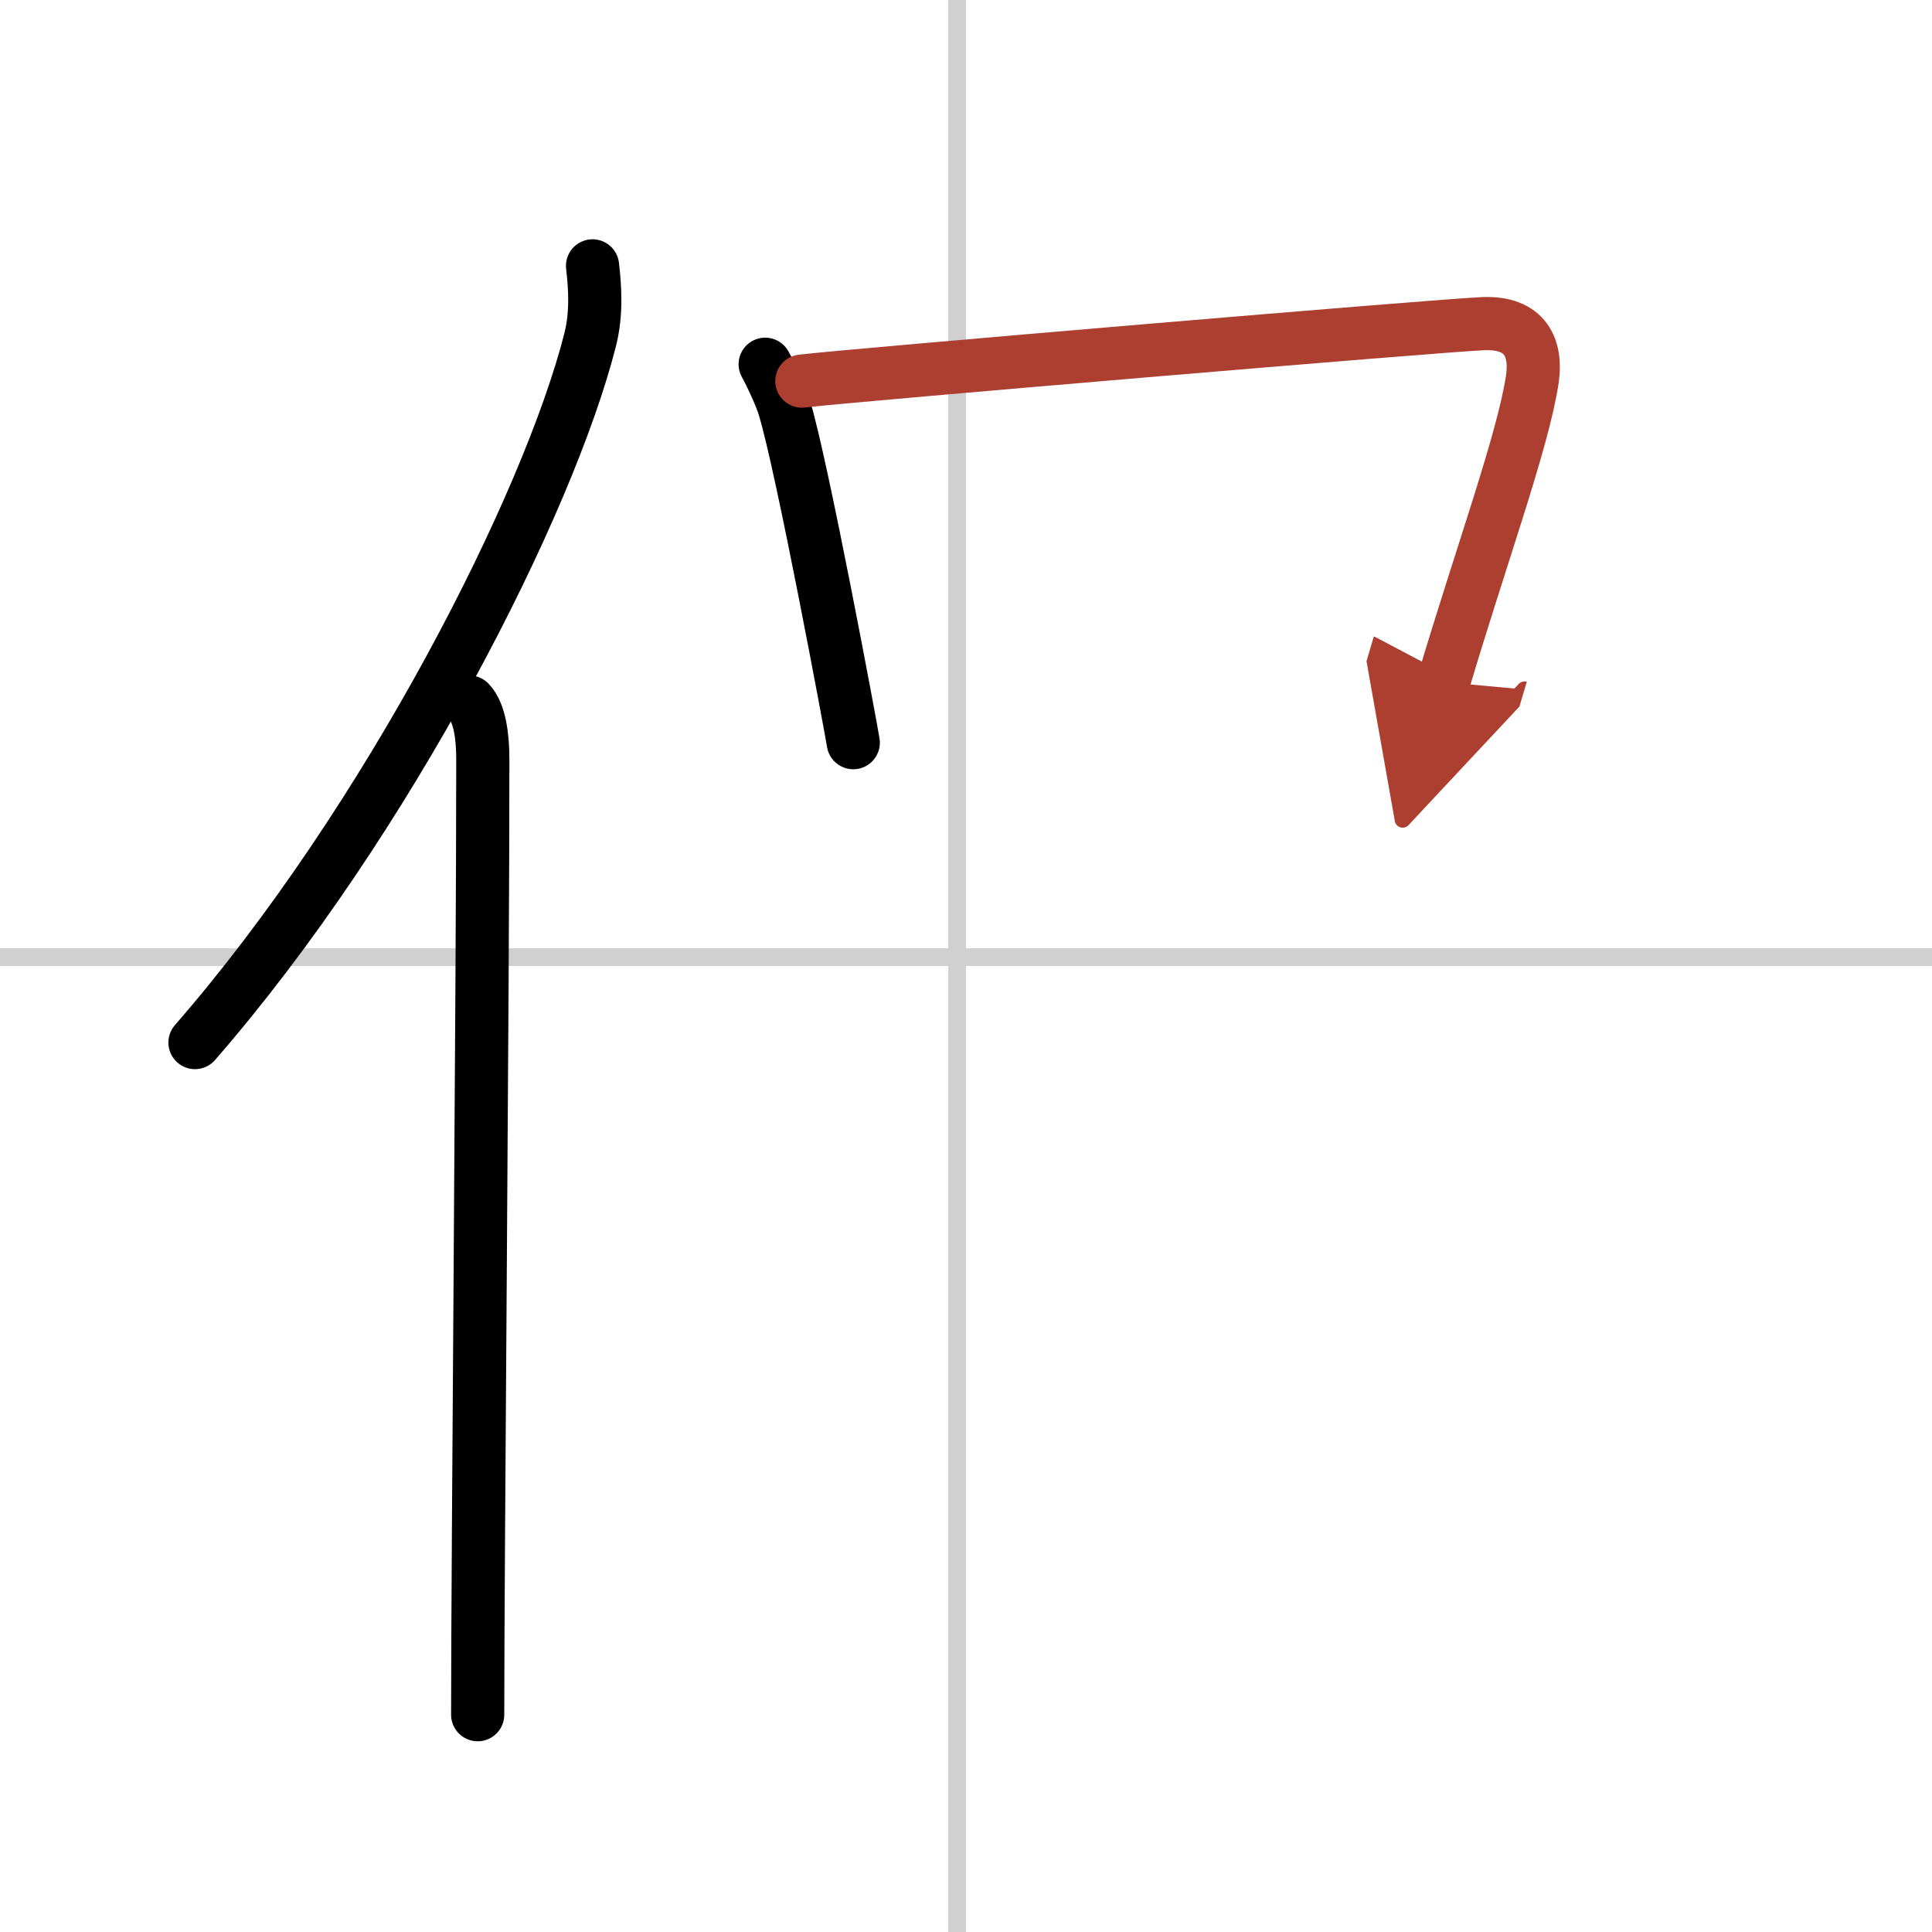 <svg width="400" height="400" viewBox="0 0 109 109" xmlns="http://www.w3.org/2000/svg"><defs><marker id="a" markerWidth="4" orient="auto" refX="1" refY="5" viewBox="0 0 10 10"><polyline points="0 0 10 5 0 10 1 5" fill="#ad3f31" stroke="#ad3f31"/></marker></defs><g fill="none" stroke="#000" stroke-linecap="round" stroke-linejoin="round" stroke-width="3"><rect width="100%" height="100%" fill="#fff" stroke="#fff"/><line x1="54" x2="54" y2="109" stroke="#d0d0d0" stroke-width="1"/><line x2="109" y1="54" y2="54" stroke="#d0d0d0" stroke-width="1"/><path d="M33.43,15c0.14,1.19,0.24,2.68-0.13,4.15C30.96,28.4,21.91,46.29,11,58.82"/><path d="m26.48 39.61c0.59 0.61 0.76 1.97 0.76 3.23 0 13.02-0.29 45.15-0.29 53.9"/><path d="m43.17 20.55c0.29 0.51 0.89 1.79 1.08 2.44 1 3.26 3.79 18.23 3.89 18.91"/><path d="m45.24 21.5c2.68-0.32 36.07-3.15 38.44-3.24 2.4-0.1 3.03 1.39 2.77 3.14-0.51 3.45-2.94 10.1-5.01 17.08" marker-end="url(#a)" stroke="#ad3f31"/></g></svg>
